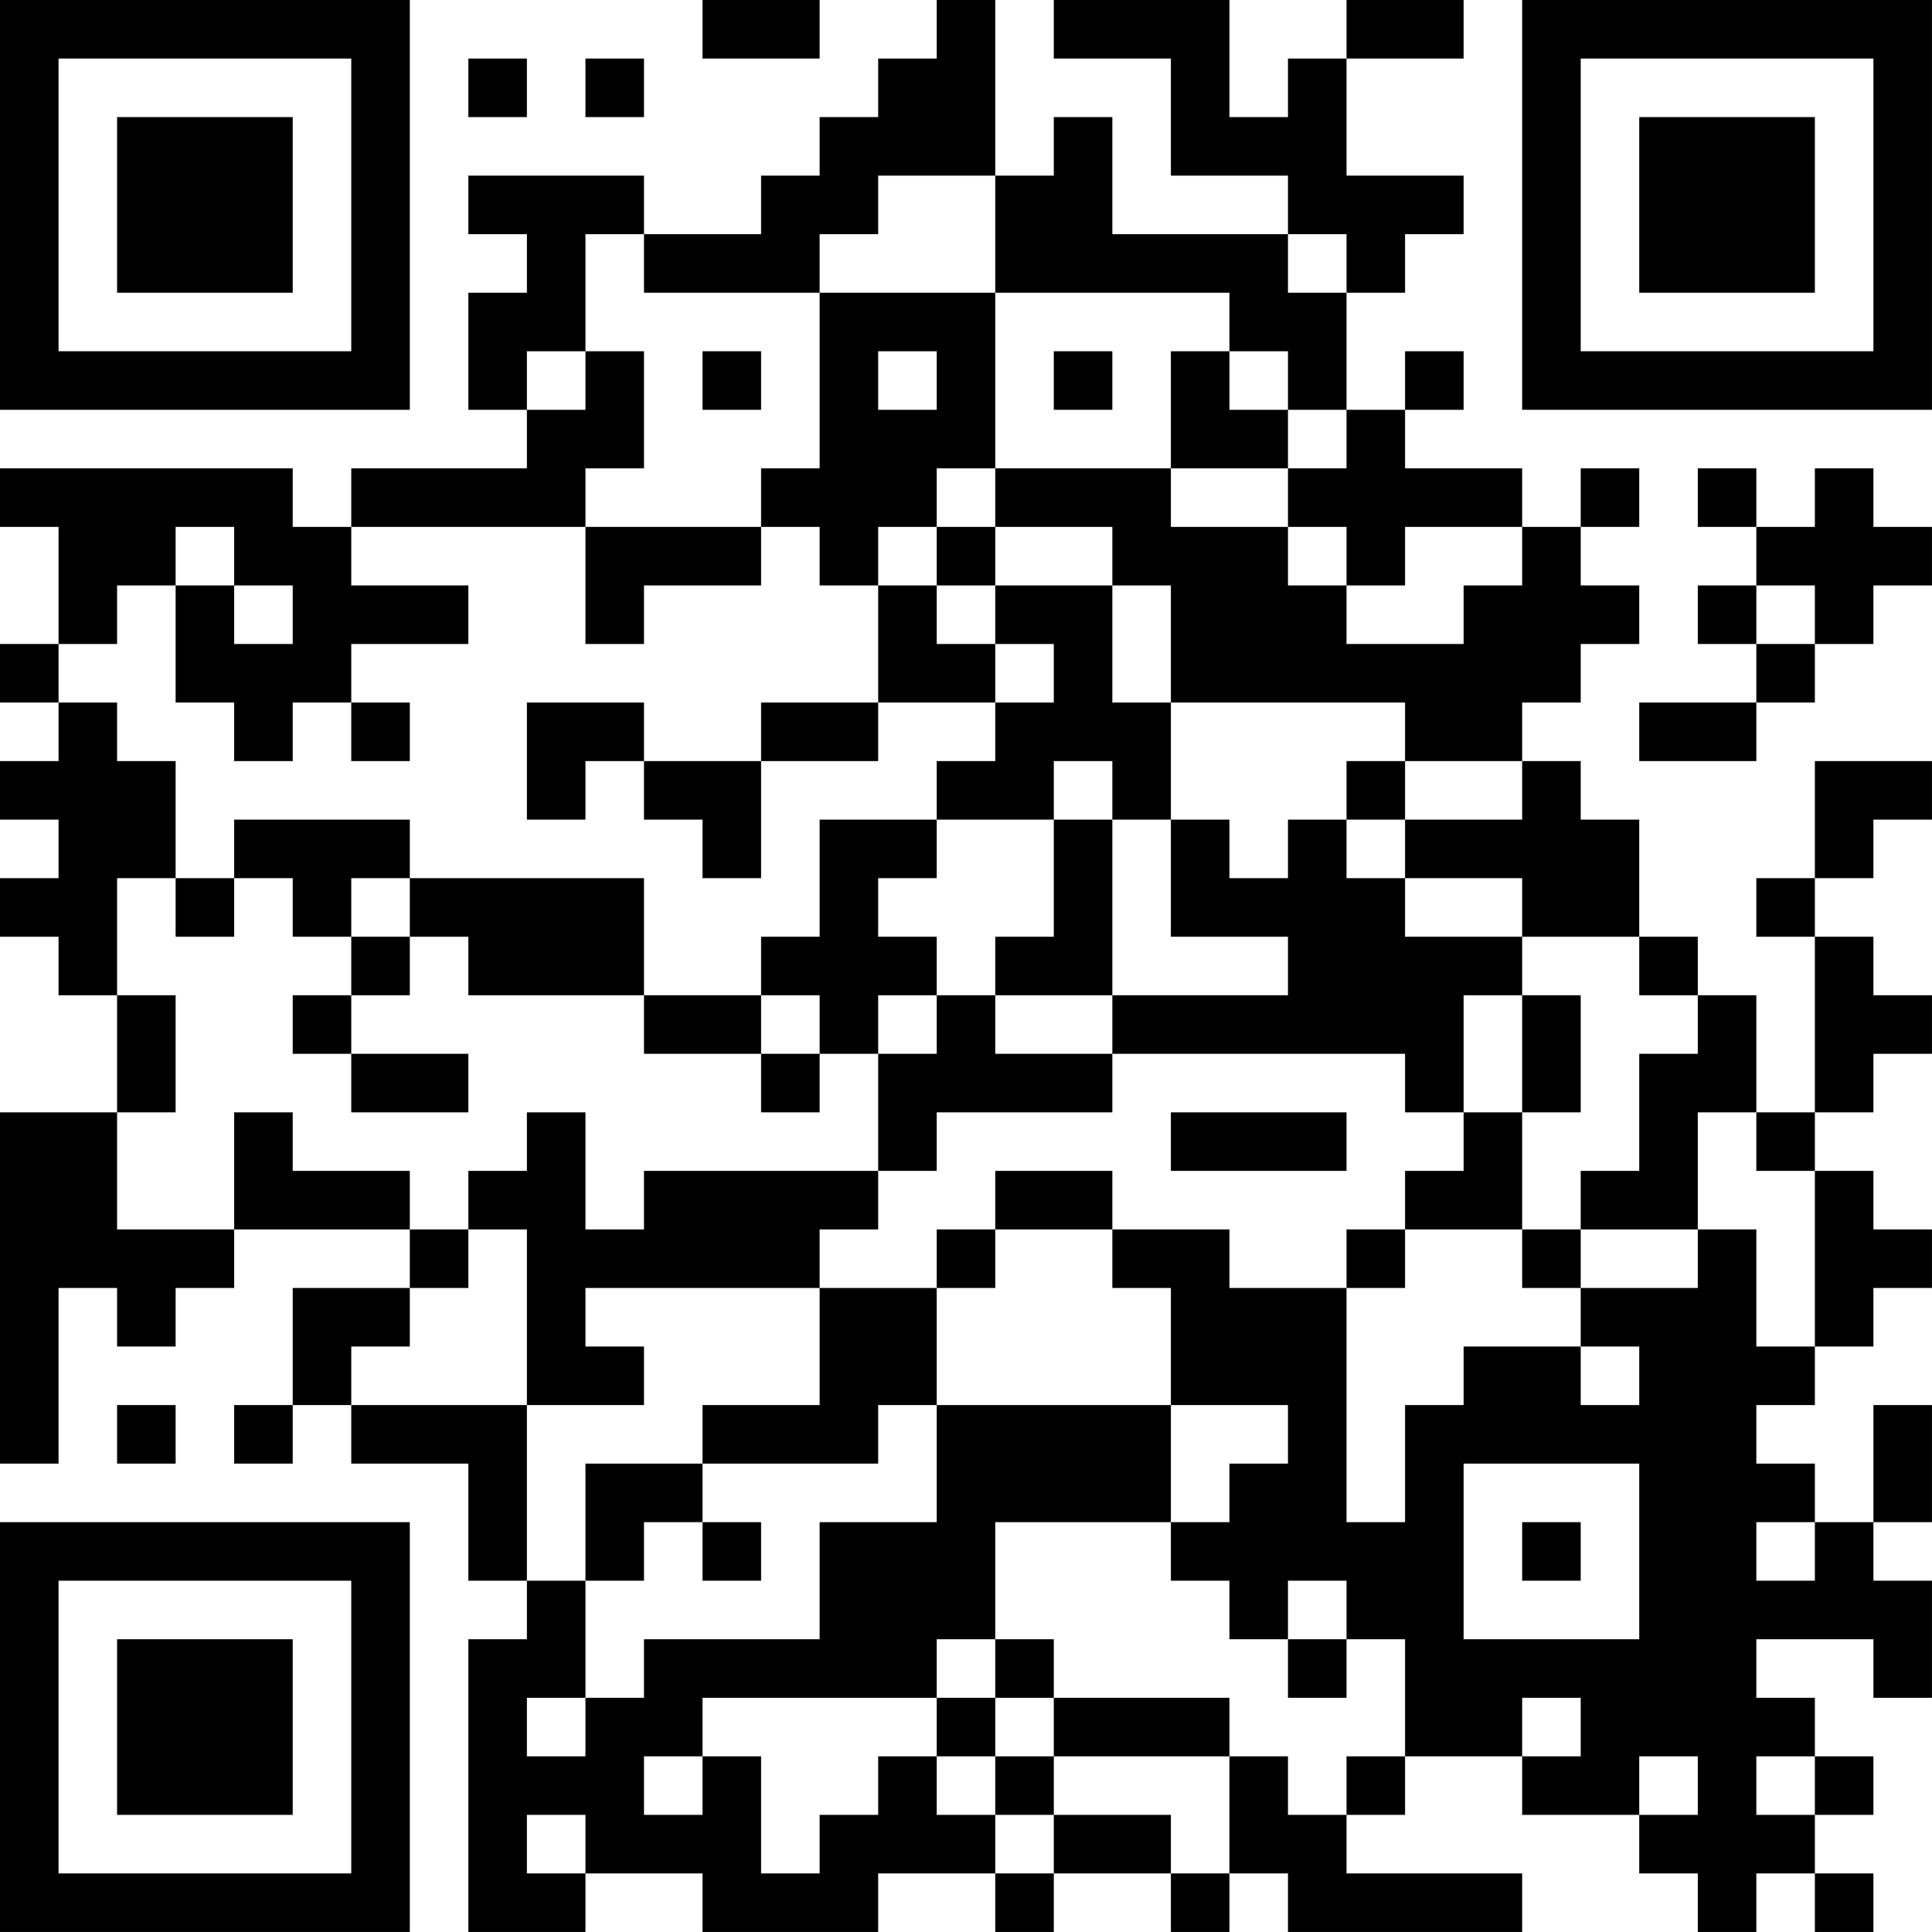 <?xml version="1.0" encoding="UTF-8"?>
<svg xmlns="http://www.w3.org/2000/svg" version="1.1" width="400" height="400" viewBox="0 0 400 400"><rect x="0" y="0" width="400" height="400" fill="#ffffff"/><g transform="scale(12.121)"><g transform="translate(0,0)"><path fill-rule="evenodd" d="M12 0L12 1L14 1L14 0ZM16 0L16 1L15 1L15 2L14 2L14 3L13 3L13 4L11 4L11 3L8 3L8 4L9 4L9 5L8 5L8 7L9 7L9 8L6 8L6 9L5 9L5 8L0 8L0 9L1 9L1 11L0 11L0 12L1 12L1 13L0 13L0 14L1 14L1 15L0 15L0 16L1 16L1 17L2 17L2 19L0 19L0 25L1 25L1 22L2 22L2 23L3 23L3 22L4 22L4 21L7 21L7 22L5 22L5 24L4 24L4 25L5 25L5 24L6 24L6 25L8 25L8 27L9 27L9 28L8 28L8 33L10 33L10 32L12 32L12 33L15 33L15 32L17 32L17 33L18 33L18 32L20 32L20 33L21 33L21 32L22 32L22 33L26 33L26 32L23 32L23 31L24 31L24 30L26 30L26 31L28 31L28 32L29 32L29 33L30 33L30 32L31 32L31 33L32 33L32 32L31 32L31 31L32 31L32 30L31 30L31 29L30 29L30 28L32 28L32 29L33 29L33 27L32 27L32 26L33 26L33 24L32 24L32 26L31 26L31 25L30 25L30 24L31 24L31 23L32 23L32 22L33 22L33 21L32 21L32 20L31 20L31 19L32 19L32 18L33 18L33 17L32 17L32 16L31 16L31 15L32 15L32 14L33 14L33 13L31 13L31 15L30 15L30 16L31 16L31 19L30 19L30 17L29 17L29 16L28 16L28 14L27 14L27 13L26 13L26 12L27 12L27 11L28 11L28 10L27 10L27 9L28 9L28 8L27 8L27 9L26 9L26 8L24 8L24 7L25 7L25 6L24 6L24 7L23 7L23 5L24 5L24 4L25 4L25 3L23 3L23 1L25 1L25 0L23 0L23 1L22 1L22 2L21 2L21 0L18 0L18 1L20 1L20 3L22 3L22 4L19 4L19 2L18 2L18 3L17 3L17 0ZM8 1L8 2L9 2L9 1ZM10 1L10 2L11 2L11 1ZM15 3L15 4L14 4L14 5L11 5L11 4L10 4L10 6L9 6L9 7L10 7L10 6L11 6L11 8L10 8L10 9L6 9L6 10L8 10L8 11L6 11L6 12L5 12L5 13L4 13L4 12L3 12L3 10L4 10L4 11L5 11L5 10L4 10L4 9L3 9L3 10L2 10L2 11L1 11L1 12L2 12L2 13L3 13L3 15L2 15L2 17L3 17L3 19L2 19L2 21L4 21L4 19L5 19L5 20L7 20L7 21L8 21L8 22L7 22L7 23L6 23L6 24L9 24L9 27L10 27L10 29L9 29L9 30L10 30L10 29L11 29L11 28L14 28L14 26L16 26L16 24L20 24L20 26L17 26L17 28L16 28L16 29L12 29L12 30L11 30L11 31L12 31L12 30L13 30L13 32L14 32L14 31L15 31L15 30L16 30L16 31L17 31L17 32L18 32L18 31L20 31L20 32L21 32L21 30L22 30L22 31L23 31L23 30L24 30L24 28L23 28L23 27L22 27L22 28L21 28L21 27L20 27L20 26L21 26L21 25L22 25L22 24L20 24L20 22L19 22L19 21L21 21L21 22L23 22L23 26L24 26L24 24L25 24L25 23L27 23L27 24L28 24L28 23L27 23L27 22L29 22L29 21L30 21L30 23L31 23L31 20L30 20L30 19L29 19L29 21L27 21L27 20L28 20L28 18L29 18L29 17L28 17L28 16L26 16L26 15L24 15L24 14L26 14L26 13L24 13L24 12L20 12L20 10L19 10L19 9L17 9L17 8L20 8L20 9L22 9L22 10L23 10L23 11L25 11L25 10L26 10L26 9L24 9L24 10L23 10L23 9L22 9L22 8L23 8L23 7L22 7L22 6L21 6L21 5L17 5L17 3ZM22 4L22 5L23 5L23 4ZM14 5L14 8L13 8L13 9L10 9L10 11L11 11L11 10L13 10L13 9L14 9L14 10L15 10L15 12L13 12L13 13L11 13L11 12L9 12L9 14L10 14L10 13L11 13L11 14L12 14L12 15L13 15L13 13L15 13L15 12L17 12L17 13L16 13L16 14L14 14L14 16L13 16L13 17L11 17L11 15L7 15L7 14L4 14L4 15L3 15L3 16L4 16L4 15L5 15L5 16L6 16L6 17L5 17L5 18L6 18L6 19L8 19L8 18L6 18L6 17L7 17L7 16L8 16L8 17L11 17L11 18L13 18L13 19L14 19L14 18L15 18L15 20L11 20L11 21L10 21L10 19L9 19L9 20L8 20L8 21L9 21L9 24L11 24L11 23L10 23L10 22L14 22L14 24L12 24L12 25L10 25L10 27L11 27L11 26L12 26L12 27L13 27L13 26L12 26L12 25L15 25L15 24L16 24L16 22L17 22L17 21L19 21L19 20L17 20L17 21L16 21L16 22L14 22L14 21L15 21L15 20L16 20L16 19L19 19L19 18L24 18L24 19L25 19L25 20L24 20L24 21L23 21L23 22L24 22L24 21L26 21L26 22L27 22L27 21L26 21L26 19L27 19L27 17L26 17L26 16L24 16L24 15L23 15L23 14L24 14L24 13L23 13L23 14L22 14L22 15L21 15L21 14L20 14L20 12L19 12L19 10L17 10L17 9L16 9L16 8L17 8L17 5ZM12 6L12 7L13 7L13 6ZM15 6L15 7L16 7L16 6ZM18 6L18 7L19 7L19 6ZM20 6L20 8L22 8L22 7L21 7L21 6ZM29 8L29 9L30 9L30 10L29 10L29 11L30 11L30 12L28 12L28 13L30 13L30 12L31 12L31 11L32 11L32 10L33 10L33 9L32 9L32 8L31 8L31 9L30 9L30 8ZM15 9L15 10L16 10L16 11L17 11L17 12L18 12L18 11L17 11L17 10L16 10L16 9ZM30 10L30 11L31 11L31 10ZM6 12L6 13L7 13L7 12ZM18 13L18 14L16 14L16 15L15 15L15 16L16 16L16 17L15 17L15 18L16 18L16 17L17 17L17 18L19 18L19 17L22 17L22 16L20 16L20 14L19 14L19 13ZM18 14L18 16L17 16L17 17L19 17L19 14ZM6 15L6 16L7 16L7 15ZM13 17L13 18L14 18L14 17ZM25 17L25 19L26 19L26 17ZM20 19L20 20L23 20L23 19ZM2 24L2 25L3 25L3 24ZM25 25L25 28L28 28L28 25ZM26 26L26 27L27 27L27 26ZM30 26L30 27L31 27L31 26ZM17 28L17 29L16 29L16 30L17 30L17 31L18 31L18 30L21 30L21 29L18 29L18 28ZM22 28L22 29L23 29L23 28ZM17 29L17 30L18 30L18 29ZM26 29L26 30L27 30L27 29ZM28 30L28 31L29 31L29 30ZM30 30L30 31L31 31L31 30ZM9 31L9 32L10 32L10 31ZM0 0L0 7L7 7L7 0ZM1 1L1 6L6 6L6 1ZM2 2L2 5L5 5L5 2ZM26 0L26 7L33 7L33 0ZM27 1L27 6L32 6L32 1ZM28 2L28 5L31 5L31 2ZM0 26L0 33L7 33L7 26ZM1 27L1 32L6 32L6 27ZM2 28L2 31L5 31L5 28Z" fill="#000000"/></g></g></svg>
